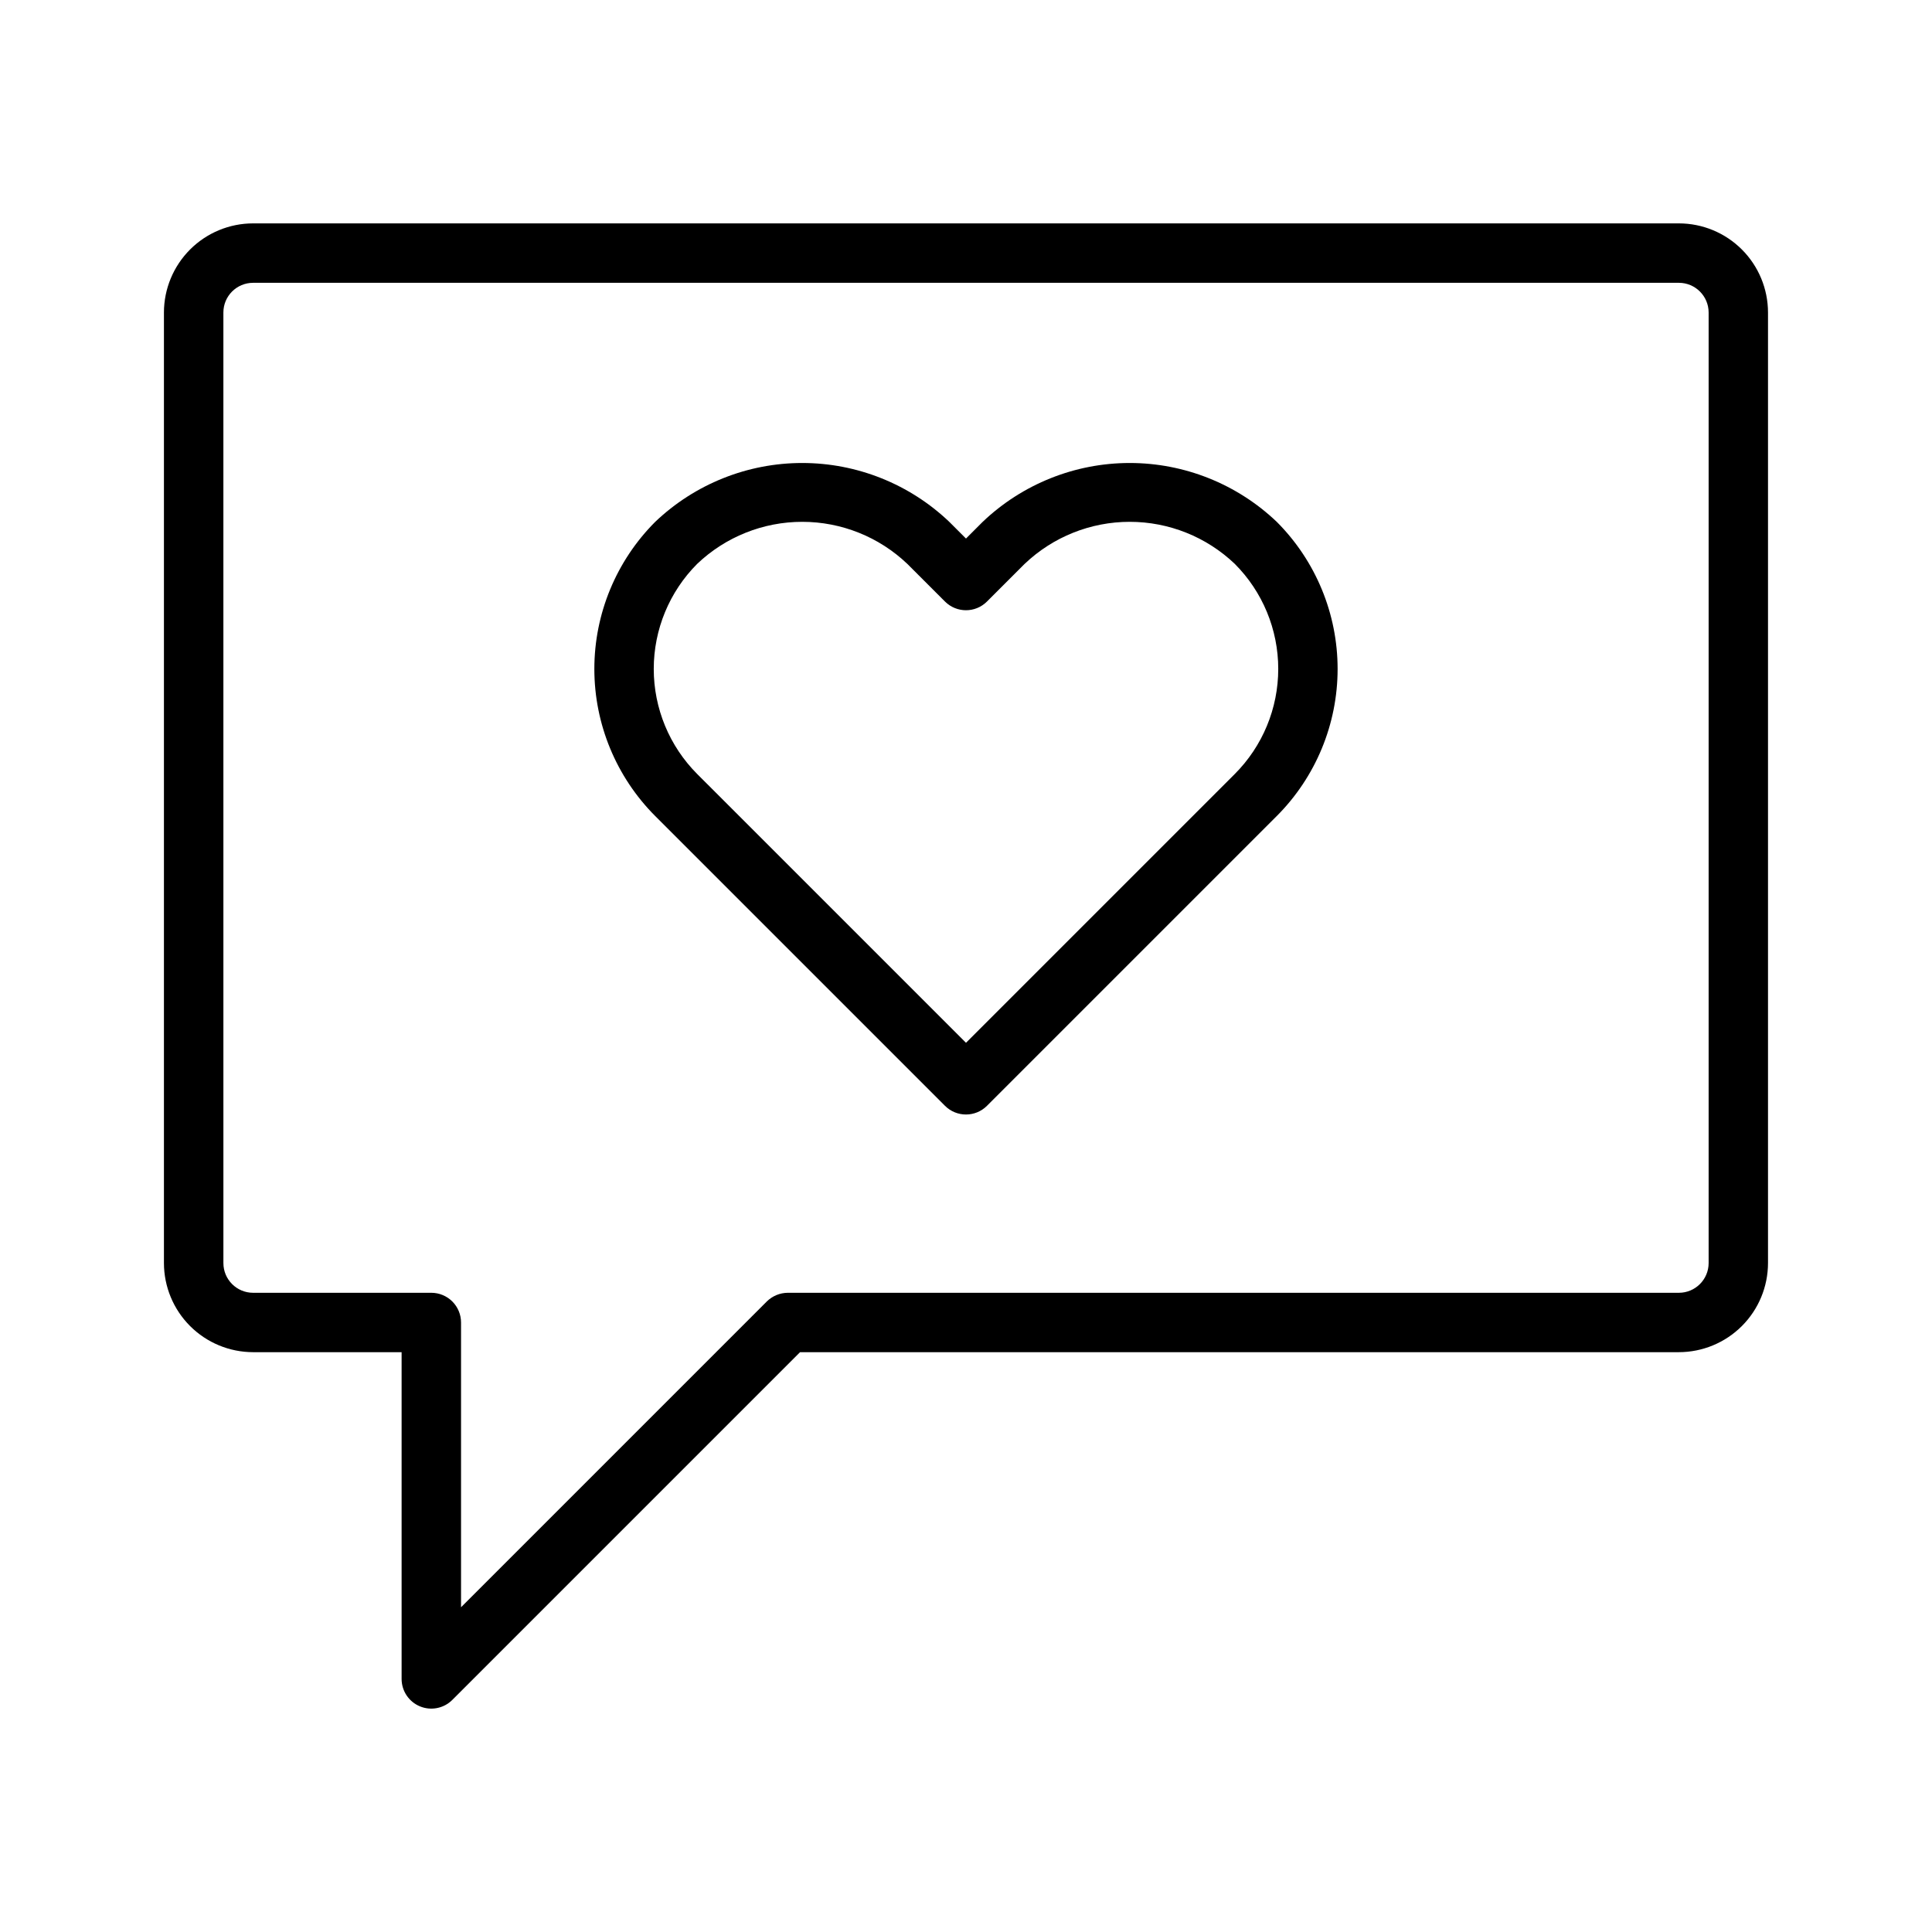 <?xml version="1.0" encoding="UTF-8"?>
<!-- Uploaded to: SVG Repo, www.svgrepo.com, Generator: SVG Repo Mixer Tools -->
<svg fill="#000000" width="800px" height="800px" version="1.1" viewBox="144 144 512 512" xmlns="http://www.w3.org/2000/svg">
 <g>
  <path d="m394.43 437.05c3.074 3.074 8.055 3.074 11.129 0l76.797-76.797h0.004c10.324-10.344 16.121-24.359 16.121-38.977 0-14.613-5.797-28.633-16.121-38.977-10.504-10.012-24.461-15.602-38.973-15.602s-28.469 5.59-38.973 15.602l-4.418 4.422-4.422-4.422c-10.504-10.012-24.461-15.602-38.973-15.602s-28.469 5.59-38.969 15.602c-10.324 10.344-16.125 24.363-16.125 38.977 0 14.617 5.801 28.633 16.125 38.977zm-65.668-143.62c7.508-7.152 17.473-11.141 27.84-11.141 10.367 0 20.336 3.988 27.84 11.141l9.988 9.988v-0.004c3.074 3.074 8.055 3.074 11.129 0l9.988-9.988v0.004c7.504-7.152 17.473-11.141 27.84-11.141s20.336 3.988 27.84 11.141c7.379 7.391 11.52 17.402 11.52 27.844s-4.141 20.457-11.52 27.848l-71.23 71.23-61.254-61.254-9.98-9.977c-7.371-7.394-11.512-17.406-11.512-27.848 0-10.438 4.141-20.453 11.512-27.844z"/>
  <path d="m211.07 502.34h39.359v86.59c0 3.184 1.918 6.055 4.859 7.273 2.941 1.219 6.328 0.543 8.578-1.707l92.156-92.156h232.9c6.262-0.008 12.266-2.5 16.691-6.926 4.43-4.426 6.918-10.43 6.926-16.691v-251.91c-0.008-6.258-2.496-12.262-6.926-16.691-4.426-4.426-10.43-6.918-16.691-6.922h-377.86c-6.262 0.004-12.266 2.496-16.691 6.922-4.426 4.43-6.918 10.434-6.926 16.691v251.91c0.008 6.262 2.5 12.266 6.926 16.691 4.426 4.426 10.43 6.918 16.691 6.926zm-7.871-275.52c0-4.348 3.523-7.871 7.871-7.871h377.86c4.348 0.004 7.867 3.527 7.875 7.871v251.91c-0.008 4.344-3.527 7.867-7.875 7.871h-236.16c-2.09 0.012-4.09 0.844-5.574 2.316l-81.016 81.02v-75.465c0-2.086-0.832-4.09-2.309-5.566-1.477-1.473-3.477-2.305-5.566-2.305h-47.23c-4.348 0-7.871-3.523-7.871-7.871z"/>
 </g>
</svg>